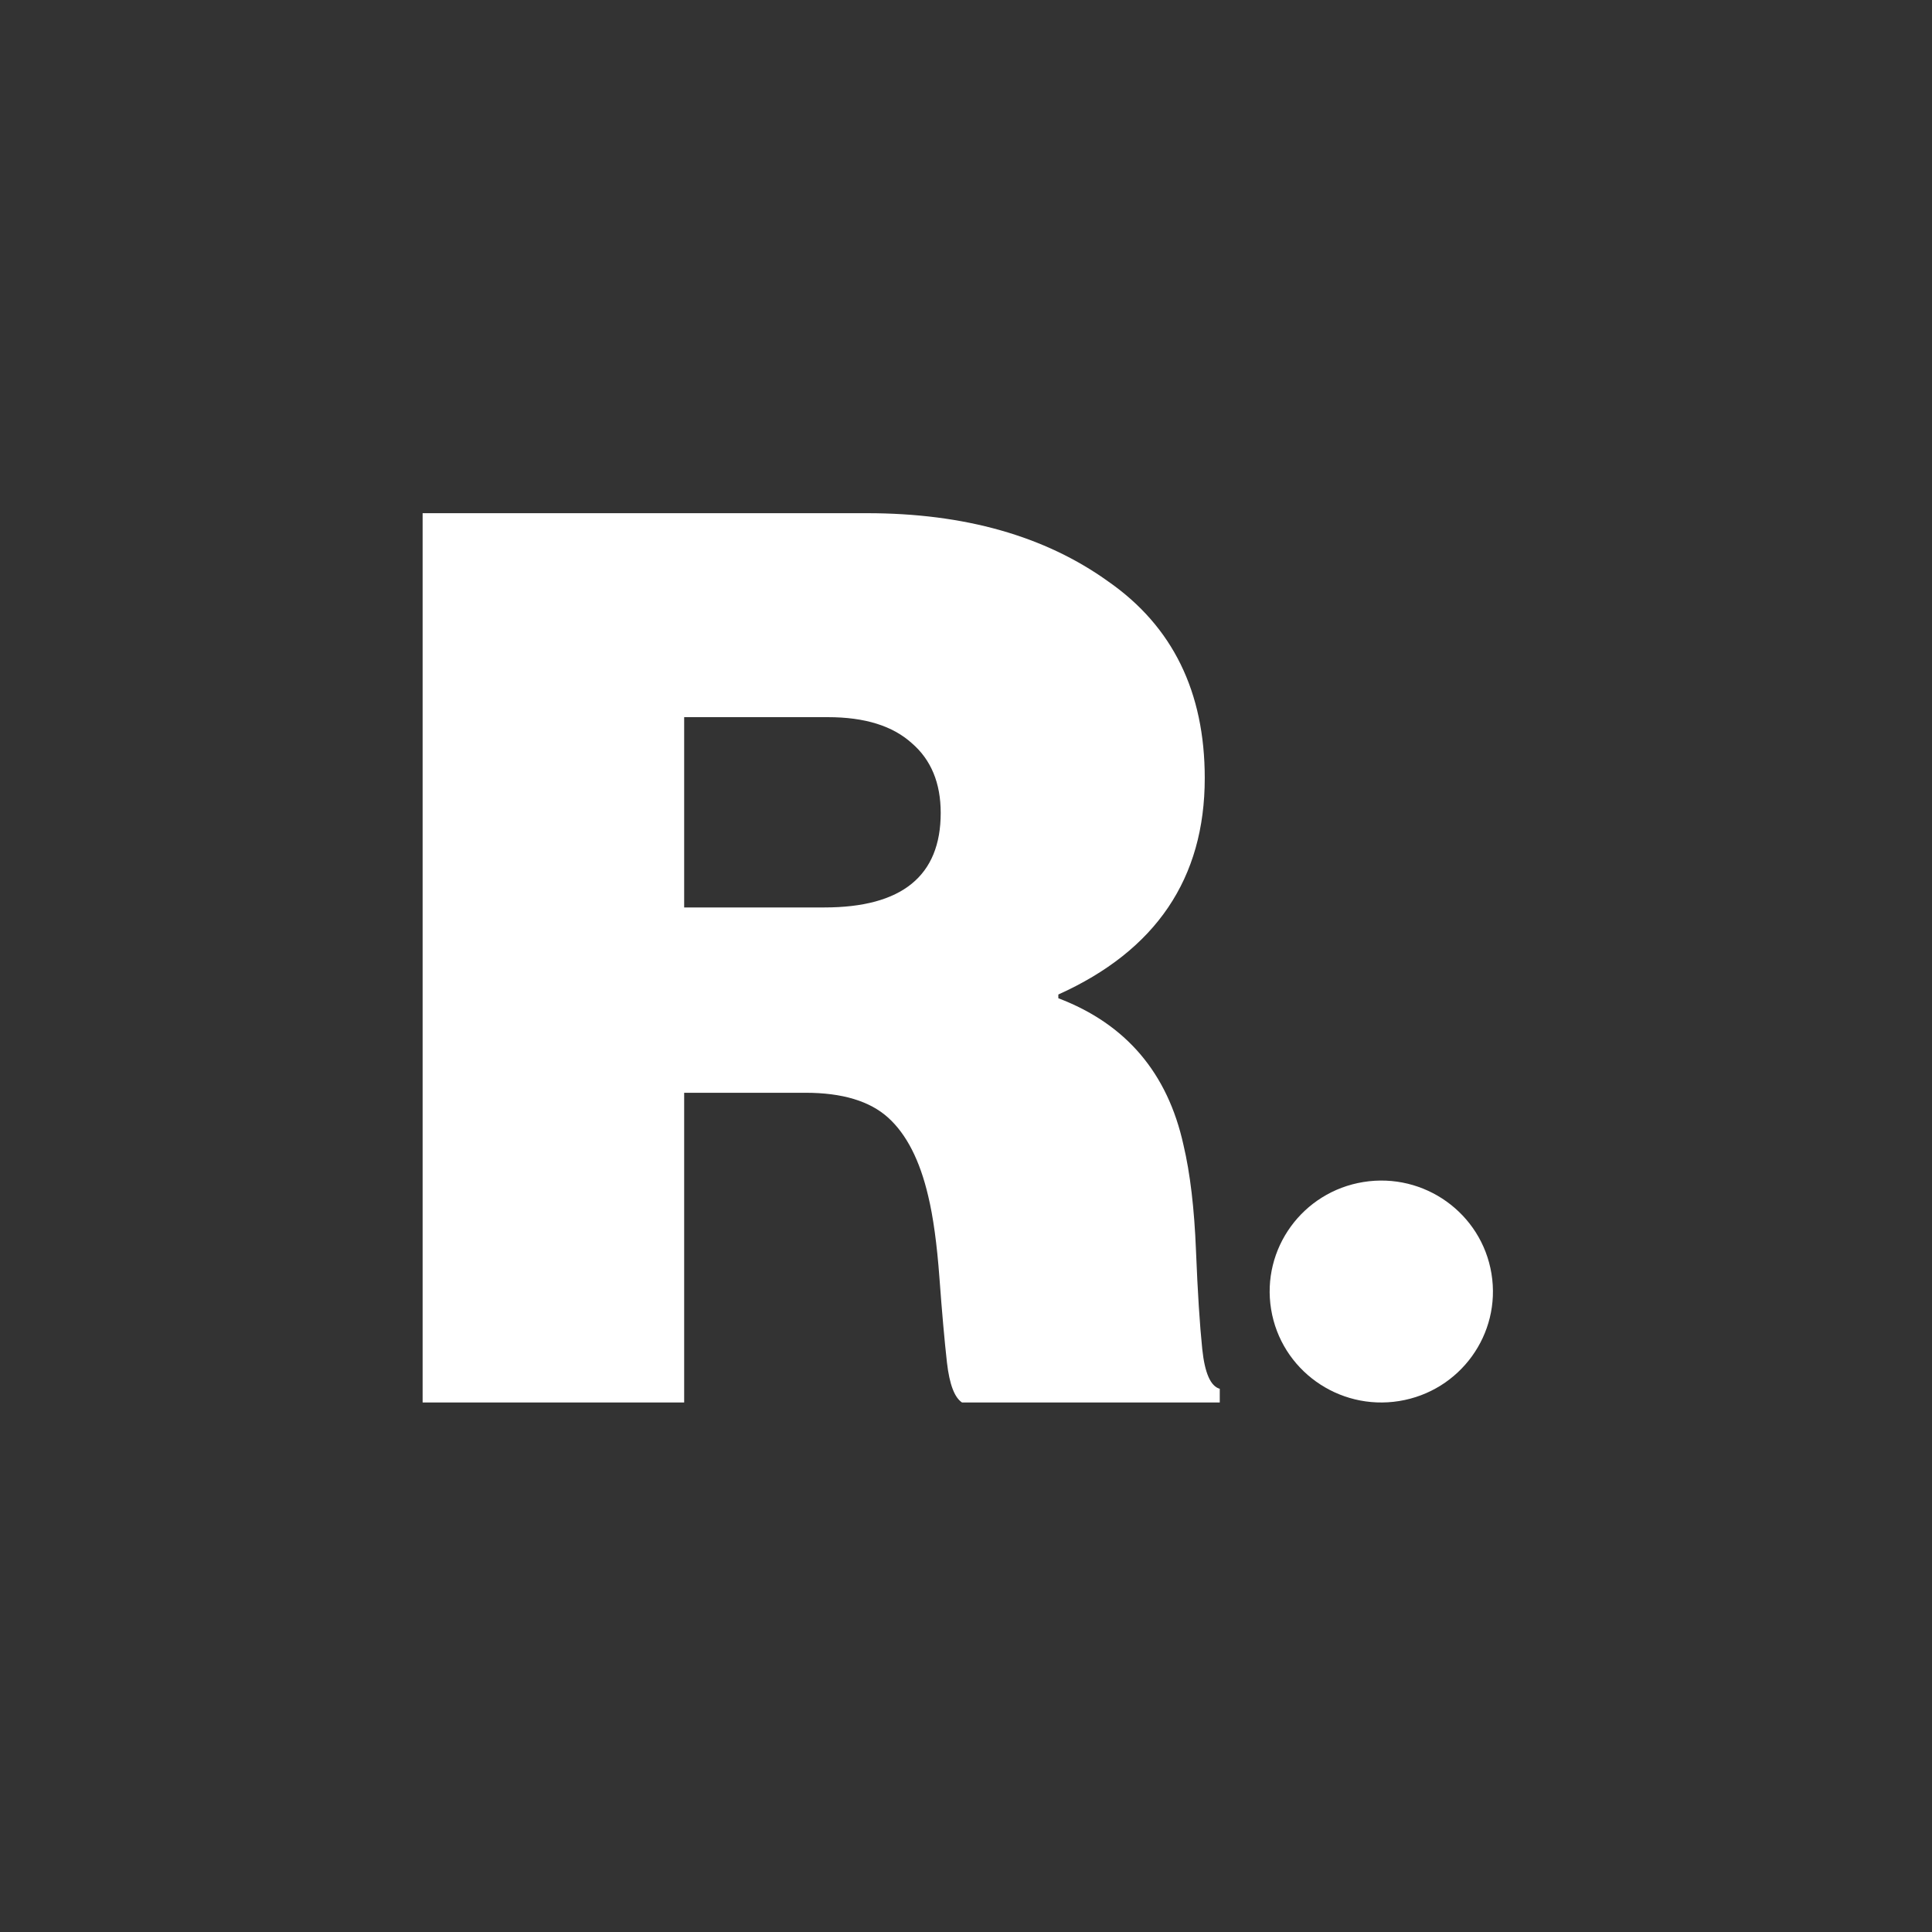 <?xml version="1.0" encoding="UTF-8"?>
<svg xmlns="http://www.w3.org/2000/svg" width="256" height="256" viewBox="0 0 256 256" fill="none">
  <rect x="0" y="0" width="256" height="256" fill="#333333" stroke="none"/>
  <path d="M90.656 95.028V120.242H109.228C119.508 120.242 124.649 116.067 124.649 107.717C124.649 103.762 123.378 100.686 120.835 98.488C118.292 96.181 114.589 95.028 109.725 95.028H90.656ZM56 185.833V68H114.865C127.799 68 138.467 71.022 146.868 77.064C155.38 82.997 159.636 91.677 159.636 103.103C159.636 116.397 153.169 125.955 140.235 131.778V132.272C149.189 135.678 154.716 142.161 156.817 151.719C157.701 155.454 158.254 160.124 158.475 165.727C158.696 171.221 158.972 175.56 159.304 178.746C159.636 181.933 160.409 183.69 161.625 184.02V185.833H127.467C126.473 185.174 125.809 183.416 125.478 180.559C125.146 177.593 124.814 173.857 124.483 169.353C124.151 164.848 123.654 161.223 122.99 158.476C121.885 153.752 120.116 150.291 117.684 148.094C115.252 145.896 111.604 144.798 106.74 144.798H90.656V185.833H56Z" fill="white"></path>
  <path d="M185.399 185.645C193.463 184.344 198.939 176.793 197.63 168.779C196.322 160.764 188.724 155.322 180.66 156.622C172.596 157.923 167.12 165.474 168.429 173.489C169.738 181.503 177.336 186.945 185.399 185.645Z" fill="white"></path>
</svg>
